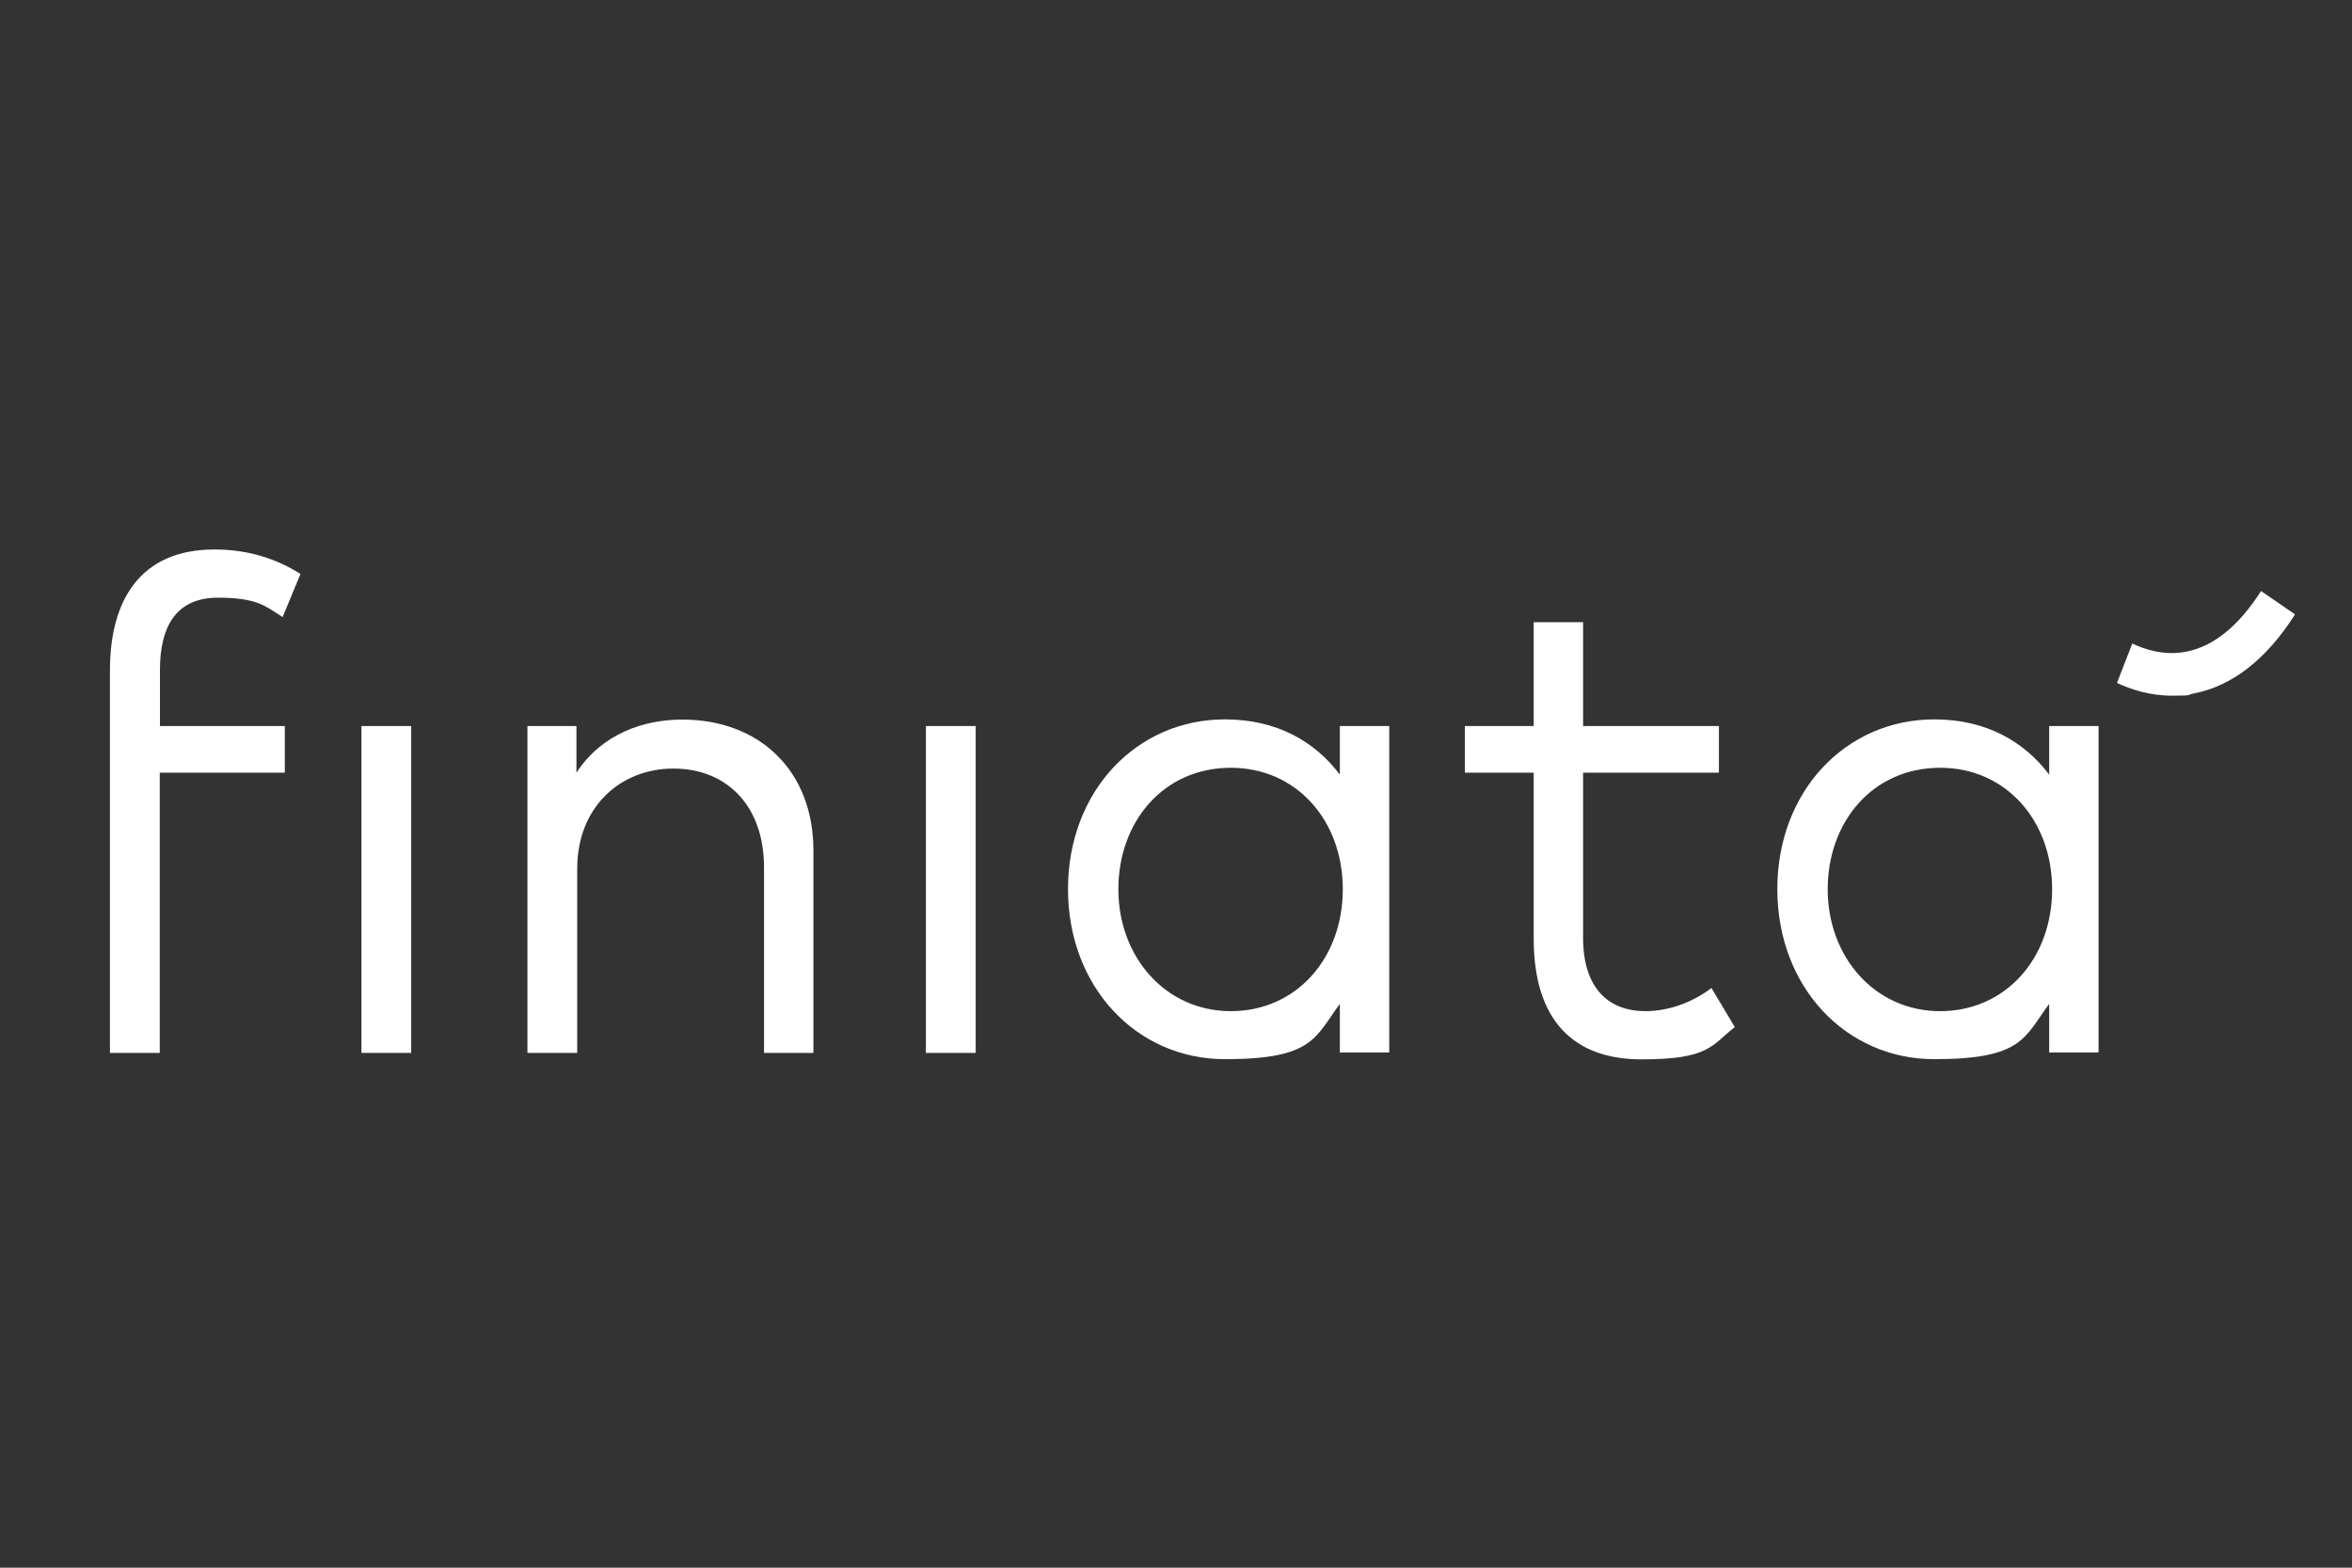 <?xml version="1.0" encoding="UTF-8"?>
<svg id="Layer_1" xmlns="http://www.w3.org/2000/svg" version="1.1" viewBox="0 0 1200 800">
  <rect x="0" y="0" width="1200" height="800" fill="#333333" stroke="none"/>
  <!-- Generator: Adobe Illustrator 29.3.0, SVG Export Plug-In . SVG Version: 2.1.0 Build 146)  -->
  <defs>
    <style>
      .st0 {
        fill: #fff;
      }
    </style>
  </defs>
  <path class="st0" d="M989.9,391.8c33.4,0,57.1,26.8,57.1,62s-23.7,62.2-57.1,62.2-57.4-27.7-57.4-62.2,23-62,57.4-62ZM1070.7,370.5h-25.2v24.8c-12.7-16.9-32.2-28.2-58.6-28.2-45.1,0-80.1,36.6-80.1,86.6s35,86.8,80.1,86.8,45.9-11.1,58.6-28.2v24.8h25.2v-166.8.2ZM877,370.5h-69.3v-53h-25.2v53h-35.1v23.8h35.1v84.7c0,41.9,20.5,61.6,55,61.6s35.6-7,47.6-16.5l-11.9-19.9c-9.3,7-21.3,11.8-33.7,11.8-18.6,0-31.8-11.4-31.8-37.5v-84.2h69.3v-23.8h0ZM628,391.8c33.4,0,57.1,26.8,57.1,62s-23.7,62.2-57.1,62.2-57.4-27.7-57.4-62.2,23-62,57.4-62ZM708.8,370.5h-25.2v24.8c-12.7-16.9-32.2-28.2-58.6-28.2-45.1,0-80.1,36.6-80.1,86.6s35,86.8,80.1,86.8,45.9-11.1,58.6-28.2v24.8h25.2v-166.8.2ZM497.8,370.5h-25.4v166.8h25.4v-166.8ZM348.1,367.2c-19.6,0-41,7.2-54,27.1v-23.8h-25v166.8h25.4v-94c0-31.7,22.2-51.1,49.1-51.1s46.2,18.7,46.2,50.4v94.7h25.2v-103.4c0-40.3-27.2-66.7-66.9-66.7h0ZM209.8,370.5h-25.4v166.8h25.4v-166.8ZM145.4,370.5h-63.8v-28.5c0-23.3,9-37,29.6-37s24.4,4.6,33,9.9l9.1-22c-11.3-7.2-25.7-12.5-43.9-12.5-37.9,0-53.3,26-53.3,61.6v195.3h25.4v-143h63.8v-23.8h.1Z"/>
  <path class="st0" d="M1170.9,313.5l-17.3-11.9c-11.3,17.7-24,28.1-37.9,30.9-11.8,2.4-22.1-1.4-27.8-4.1l-7.8,20.1c6.6,3.1,16.3,6.5,27.9,6.5s7.3-.3,11.2-1.1c19.7-3.8,37.1-17.4,51.7-40.3h0Z"/>
</svg>